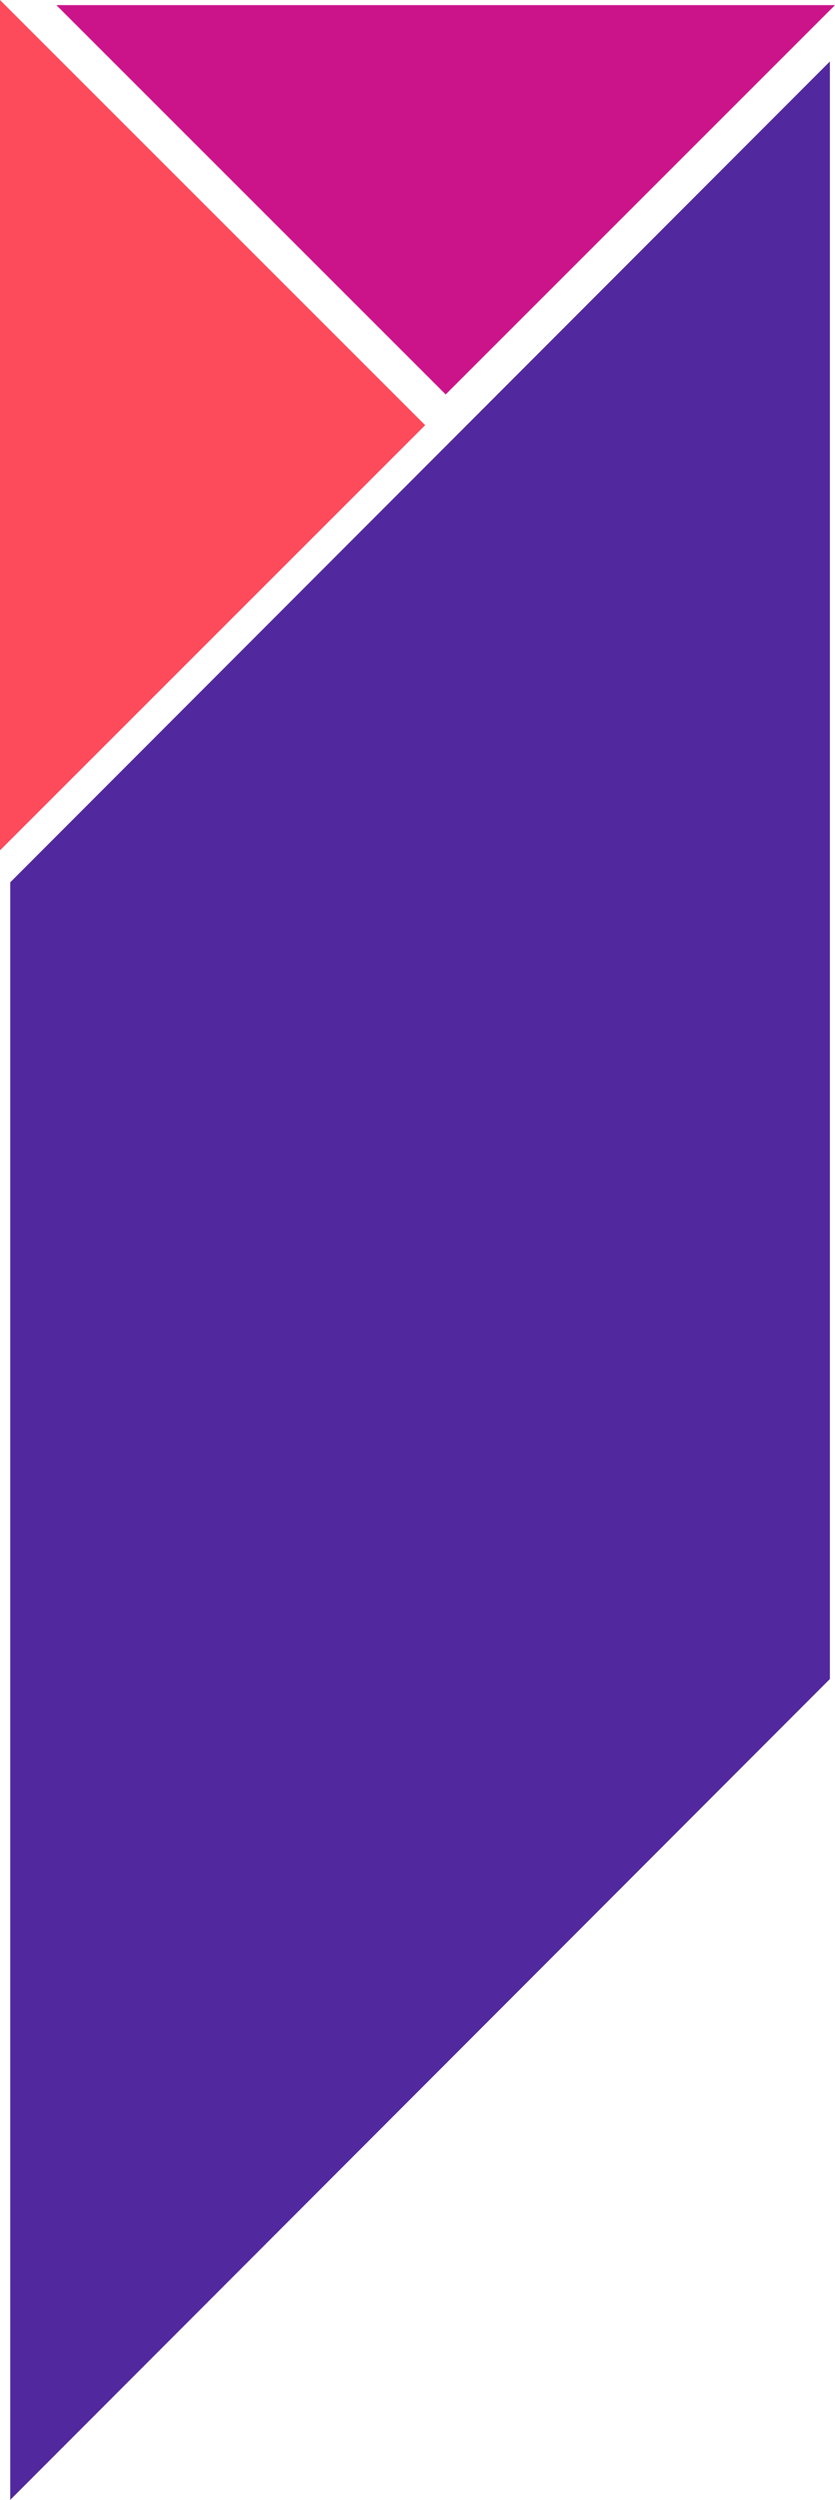 <?xml version="1.0" encoding="UTF-8"?> <svg xmlns="http://www.w3.org/2000/svg" width="163" height="488" viewBox="0 0 163 488" fill="none"> <path d="M162 327.762V12L2 172.238V488L162 327.762Z" fill="#51289D"></path> <path d="M83 83L0 166V0L83 83Z" fill="#FD4B5C"></path> <path d="M87 77L11 1L163 1L87 77Z" fill="#CB148A"></path> </svg> 